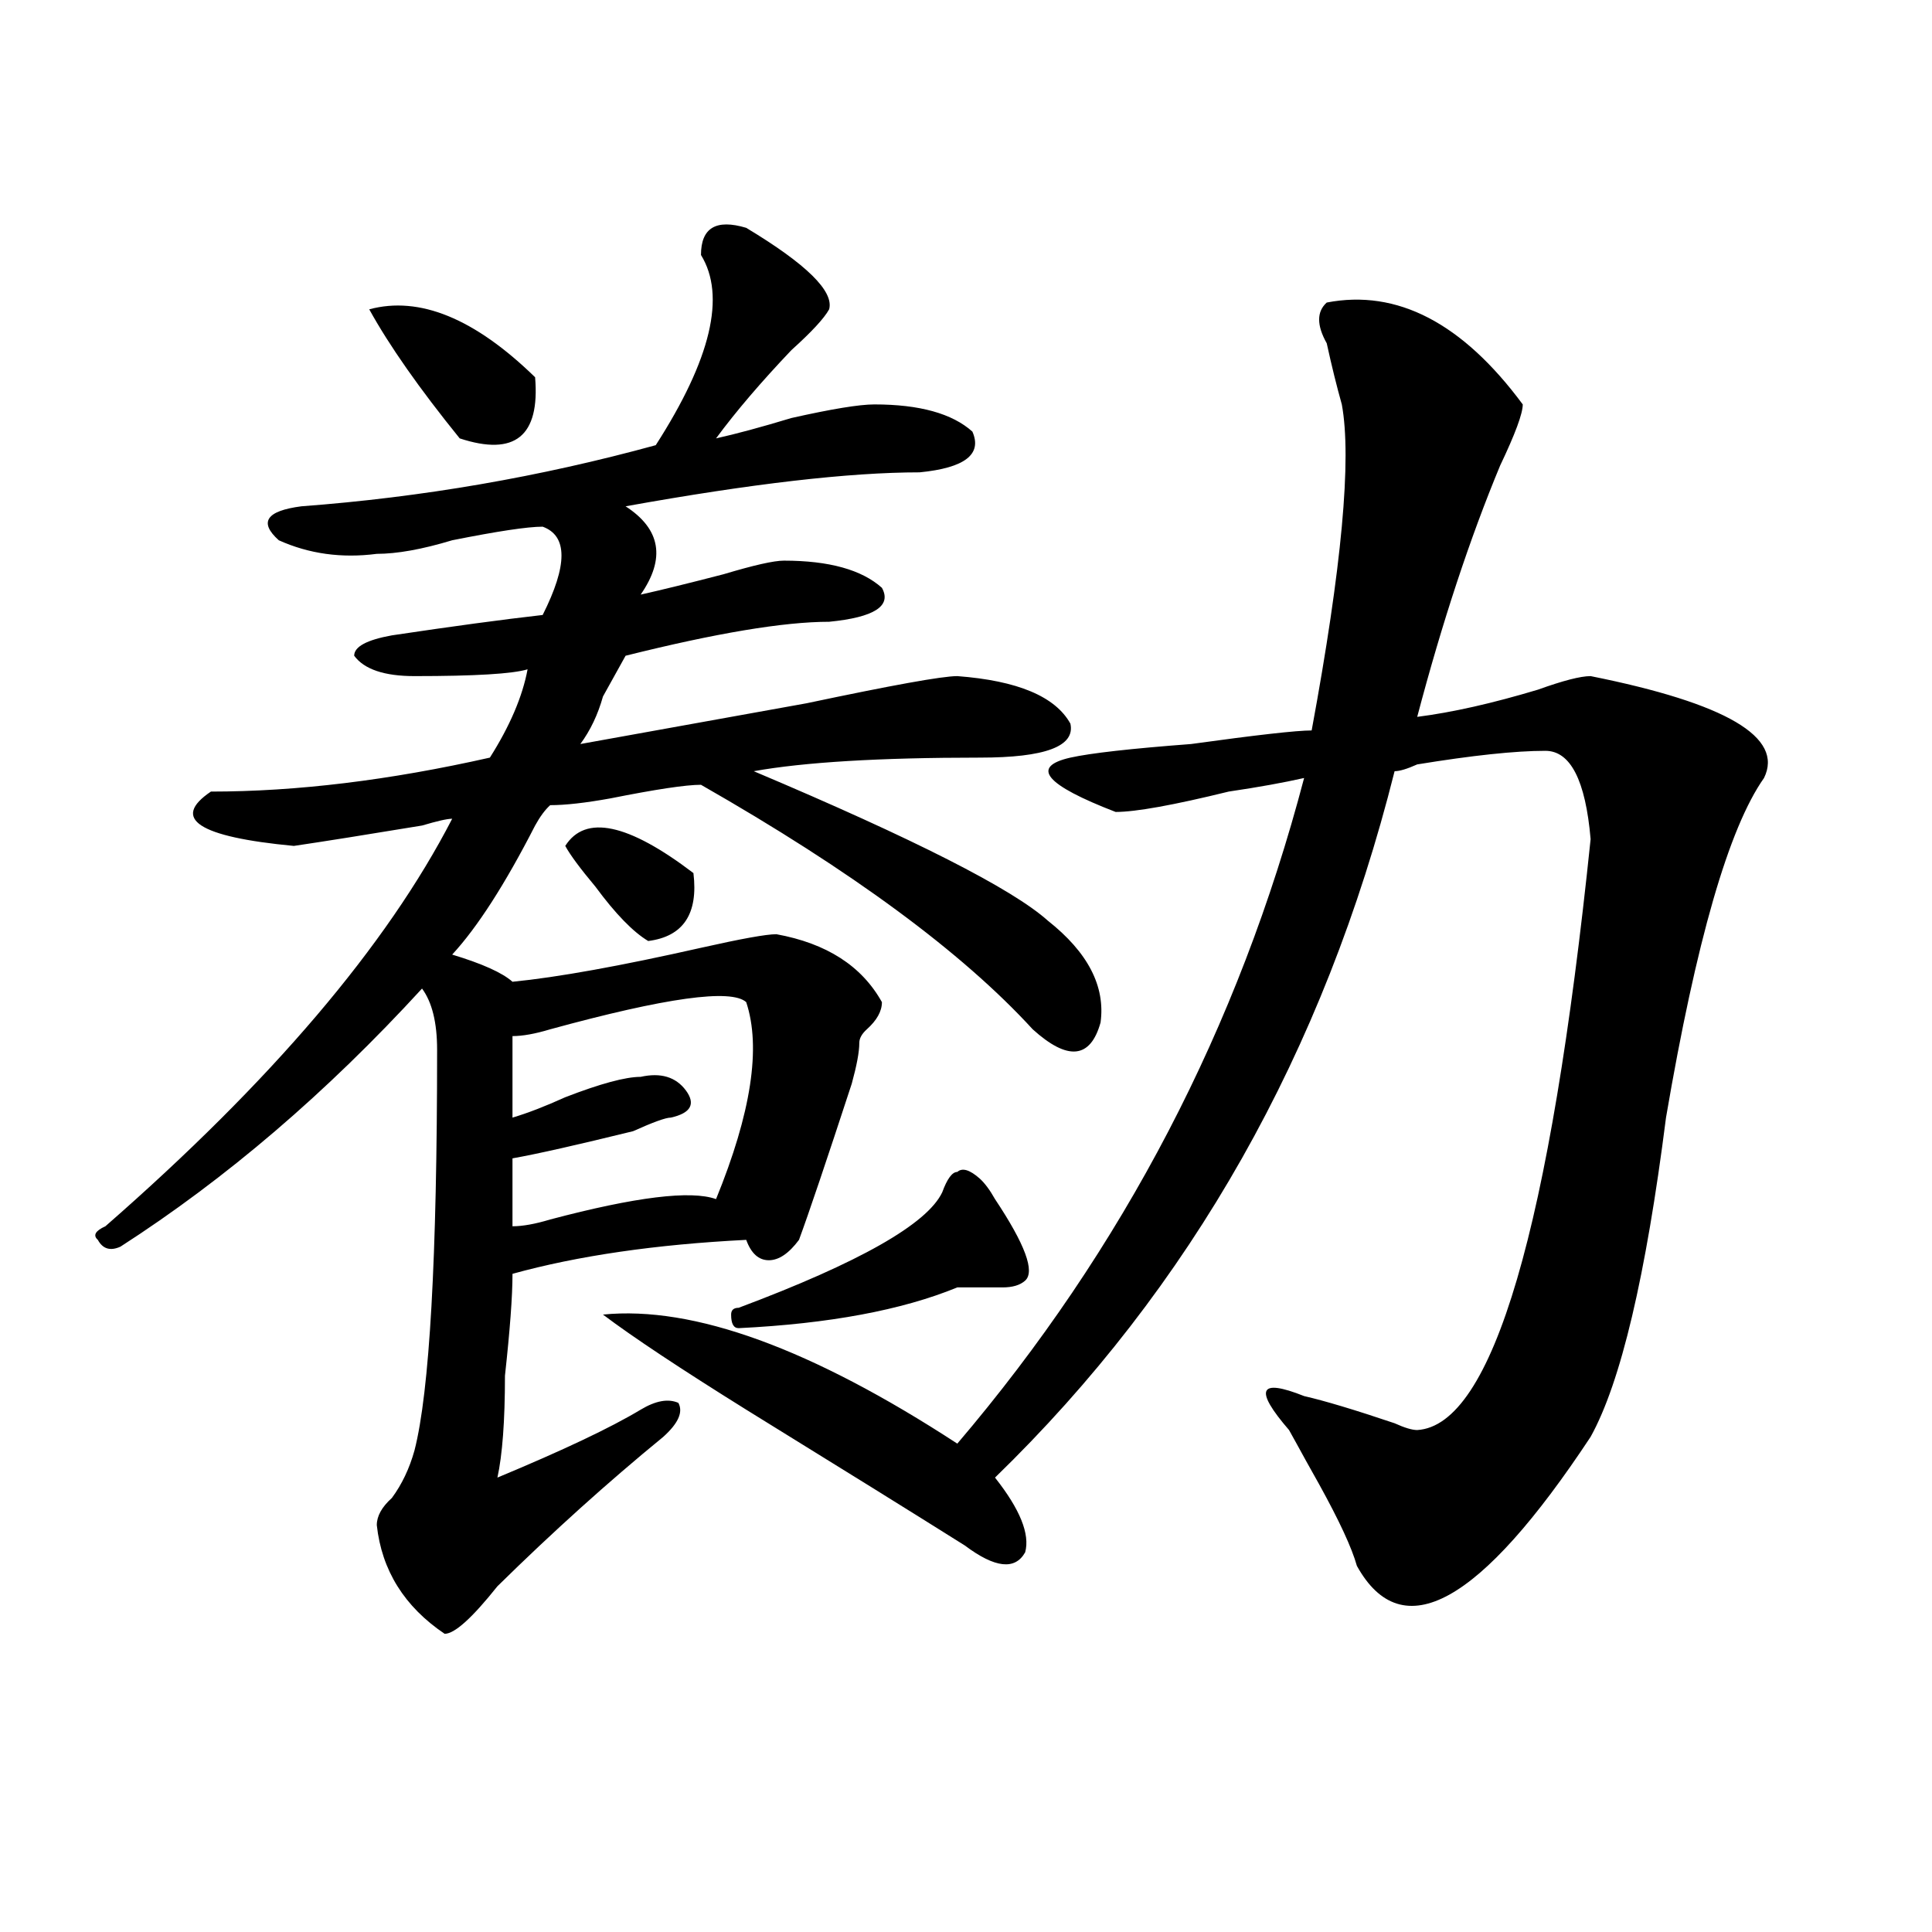 <?xml version="1.0" encoding="utf-8"?>
<!-- Generator: Adobe Illustrator 16.0.0, SVG Export Plug-In . SVG Version: 6.00 Build 0)  -->
<!DOCTYPE svg PUBLIC "-//W3C//DTD SVG 1.1//EN" "http://www.w3.org/Graphics/SVG/1.1/DTD/svg11.dtd">
<svg version="1.1" id="图层_1" xmlns="http://www.w3.org/2000/svg" xmlns:xlink="http://www.w3.org/1999/xlink" x="0px" y="0px"
	 width="1000px" height="1000px" viewBox="0 0 1000 1000" enable-background="new 0 0 1000 1000" xml:space="preserve">
<path d="M386.234,117.922c31.219,18.787,45.487,32.85,42.926,42.188c-2.622,4.725-9.146,11.756-19.512,21.094
	c-15.609,16.425-28.657,31.641-39.023,45.703c10.366-2.307,23.414-5.822,39.023-10.547c20.792-4.669,35.121-7.031,42.926-7.031
	c23.414,0,40.304,4.725,50.73,14.063c5.183,11.756-3.902,18.787-27.316,21.094c-36.462,0-87.192,5.878-152.191,17.578
	c18.171,11.756,20.792,26.972,7.805,45.703c10.366-2.307,24.694-5.822,42.926-10.547c15.609-4.669,25.976-7.031,31.219-7.031
	c23.414,0,40.304,4.725,50.73,14.063c5.183,9.394-3.902,15.271-27.316,17.578c-23.414,0-58.535,5.878-105.363,17.578
	c-2.622,4.725-6.524,11.756-11.707,21.094c-2.622,9.394-6.524,17.578-11.707,24.609c25.976-4.669,64.999-11.7,117.07-21.094
	c44.206-9.338,70.242-14.063,78.047-14.063c31.219,2.362,50.73,10.547,58.535,24.609c2.562,11.756-13.048,17.578-46.828,17.578
	c-52.071,0-91.095,2.362-117.07,7.031c83.229,35.156,133.96,60.975,152.191,77.344c20.792,16.425,29.878,34.003,27.316,52.734
	c-5.243,18.787-16.95,19.94-35.121,3.516c-36.462-39.825-93.656-82.013-171.703-126.563c-7.805,0-23.414,2.362-46.828,7.031
	c-13.048,2.362-23.414,3.516-31.219,3.516c-2.622,2.362-5.243,5.878-7.805,10.547c-15.609,30.487-29.938,52.734-42.926,66.797
	c15.609,4.725,25.976,9.394,31.219,14.063c23.414-2.307,55.913-8.185,97.559-17.578c20.792-4.669,33.78-7.031,39.023-7.031
	c25.976,4.725,44.206,16.425,54.633,35.156c0,4.725-2.622,9.394-7.805,14.063c-2.622,2.362-3.902,4.725-3.902,7.031
	c0,4.725-1.341,11.756-3.902,21.094c-13.048,39.881-22.134,66.797-27.316,80.859c-5.243,7.031-10.427,10.547-15.609,10.547
	c-5.243,0-9.146-3.516-11.707-10.547c-46.828,2.362-87.192,8.24-120.973,17.578c0,11.756-1.341,29.334-3.902,52.734
	c0,23.456-1.341,41.034-3.902,52.734c33.78-14.063,58.535-25.763,74.145-35.156c7.805-4.669,14.269-5.822,19.512-3.516
	c2.562,4.725,0,10.547-7.805,17.578c-28.657,23.456-57.255,49.219-85.852,77.344c-13.048,16.369-22.134,24.609-27.316,24.609
	c-20.853-14.063-32.56-32.85-35.121-56.25c0-4.669,2.562-9.338,7.805-14.063c5.183-7.031,9.085-15.216,11.707-24.609
	c7.805-30.432,11.707-99.591,11.707-207.422c0-14.063-2.622-24.609-7.805-31.641c-49.45,53.943-101.461,98.438-156.094,133.594
	c-5.243,2.362-9.146,1.209-11.707-3.516c-2.622-2.307-1.341-4.669,3.902-7.031c85.852-74.981,145.667-145.294,179.508-210.938
	c-2.622,0-7.805,1.209-15.609,3.516c-28.657,4.725-50.73,8.24-66.34,10.547c-49.45-4.669-63.778-14.063-42.926-28.125
	c44.206,0,92.315-5.822,144.387-17.578c10.366-16.369,16.89-31.641,19.512-45.703c-7.805,2.362-27.316,3.516-58.535,3.516
	c-15.609,0-26.036-3.516-31.219-10.547c0-4.669,6.464-8.185,19.512-10.547c31.219-4.669,57.194-8.185,78.047-10.547
	c12.987-25.763,12.987-40.979,0-45.703c-7.805,0-23.414,2.362-46.828,7.031c-15.609,4.725-28.657,7.031-39.023,7.031
	c-18.231,2.362-35.121,0-50.73-7.031c-10.427-9.338-6.524-15.216,11.707-17.578c62.438-4.669,123.534-15.216,183.41-31.641
	c28.597-44.494,36.401-77.344,23.414-98.438C362.82,117.922,370.625,113.253,386.234,117.922z M191.117,160.109
	c25.976-7.031,54.633,4.725,85.852,35.156c2.562,30.487-10.427,41.034-39.023,31.641
	C217.093,201.144,201.483,178.896,191.117,160.109z M386.234,518.703c-7.805-7.031-41.646-2.307-101.461,14.063
	c-7.805,2.362-14.329,3.516-19.512,3.516v42.188c7.805-2.307,16.89-5.822,27.316-10.547c18.171-7.031,31.219-10.547,39.023-10.547
	c10.366-2.307,18.171,0,23.414,7.031c5.183,7.031,2.562,11.756-7.805,14.063c-2.622,0-9.146,2.362-19.512,7.031
	c-28.657,7.031-49.45,11.756-62.438,14.063v35.156c5.183,0,11.707-1.153,19.512-3.516c44.206-11.7,72.804-15.216,85.852-10.547
	C388.796,576.162,394.039,542.159,386.234,518.703z M292.578,437.844c10.366-16.369,32.499-11.7,66.34,14.063
	c2.562,21.094-5.243,32.85-23.414,35.156c-7.805-4.669-16.95-14.063-27.316-28.125C300.383,449.6,295.14,442.568,292.578,437.844z
	 M312.09,680.422c46.828-4.669,107.925,17.578,183.41,66.797c85.852-100.744,145.667-215.606,179.508-344.531
	c-10.427,2.362-23.414,4.725-39.023,7.031c-28.657,7.031-48.169,10.547-58.535,10.547c-36.462-14.063-44.267-23.4-23.414-28.125
	c10.366-2.307,31.219-4.669,62.438-7.031c33.78-4.669,54.633-7.031,62.438-7.031c15.609-84.375,20.792-140.625,15.609-168.75
	c-2.622-9.338-5.243-19.885-7.805-31.641c-5.243-9.338-5.243-16.369,0-21.094c36.401-7.031,70.242,10.547,101.461,52.734
	c0,4.725-3.902,15.271-11.707,31.641c-15.609,37.519-29.938,80.859-42.926,130.078c18.171-2.307,39.023-7.031,62.438-14.063
	c12.987-4.669,22.073-7.031,27.316-7.031c70.242,14.063,100.12,31.641,89.754,52.734c-18.231,25.818-35.121,84.375-50.73,175.781
	c-10.427,82.068-23.414,137.109-39.023,165.234c-57.255,86.682-97.559,108.984-120.973,66.797
	c-2.622-9.394-9.146-23.4-19.512-42.188c-5.243-9.338-9.146-16.369-11.707-21.094l-3.902-7.031
	c-18.231-21.094-15.609-26.916,7.805-17.578c10.366,2.362,25.976,7.031,46.828,14.063c5.183,2.362,9.085,3.516,11.707,3.516
	c39.023-2.307,68.901-104.26,89.754-305.859c-2.622-30.432-10.427-45.703-23.414-45.703c-15.609,0-37.743,2.362-66.34,7.031
	c-5.243,2.362-9.146,3.516-11.707,3.516c-36.462,145.35-105.363,267.188-206.824,365.625c12.987,16.425,18.171,29.334,15.609,38.672
	c-5.243,9.338-15.609,8.185-31.219-3.516c-26.036-16.369-63.778-39.825-113.168-70.313
	C352.394,708.547,327.699,692.178,312.09,680.422z M507.207,610.109c2.562,2.362,5.183,5.878,7.805,10.547
	c15.609,23.456,20.792,37.519,15.609,42.188c-2.622,2.362-6.524,3.516-11.707,3.516c-10.427,0-18.231,0-23.414,0
	c-28.657,11.756-66.34,18.787-113.168,21.094c-2.622,0-3.902-2.307-3.902-7.031c0-2.307,1.28-3.516,3.902-3.516
	c62.438-23.4,97.559-43.341,105.363-59.766c2.562-7.031,5.183-10.547,7.805-10.547C498.062,604.287,501.964,605.44,507.207,610.109z
	"/>
</svg>
